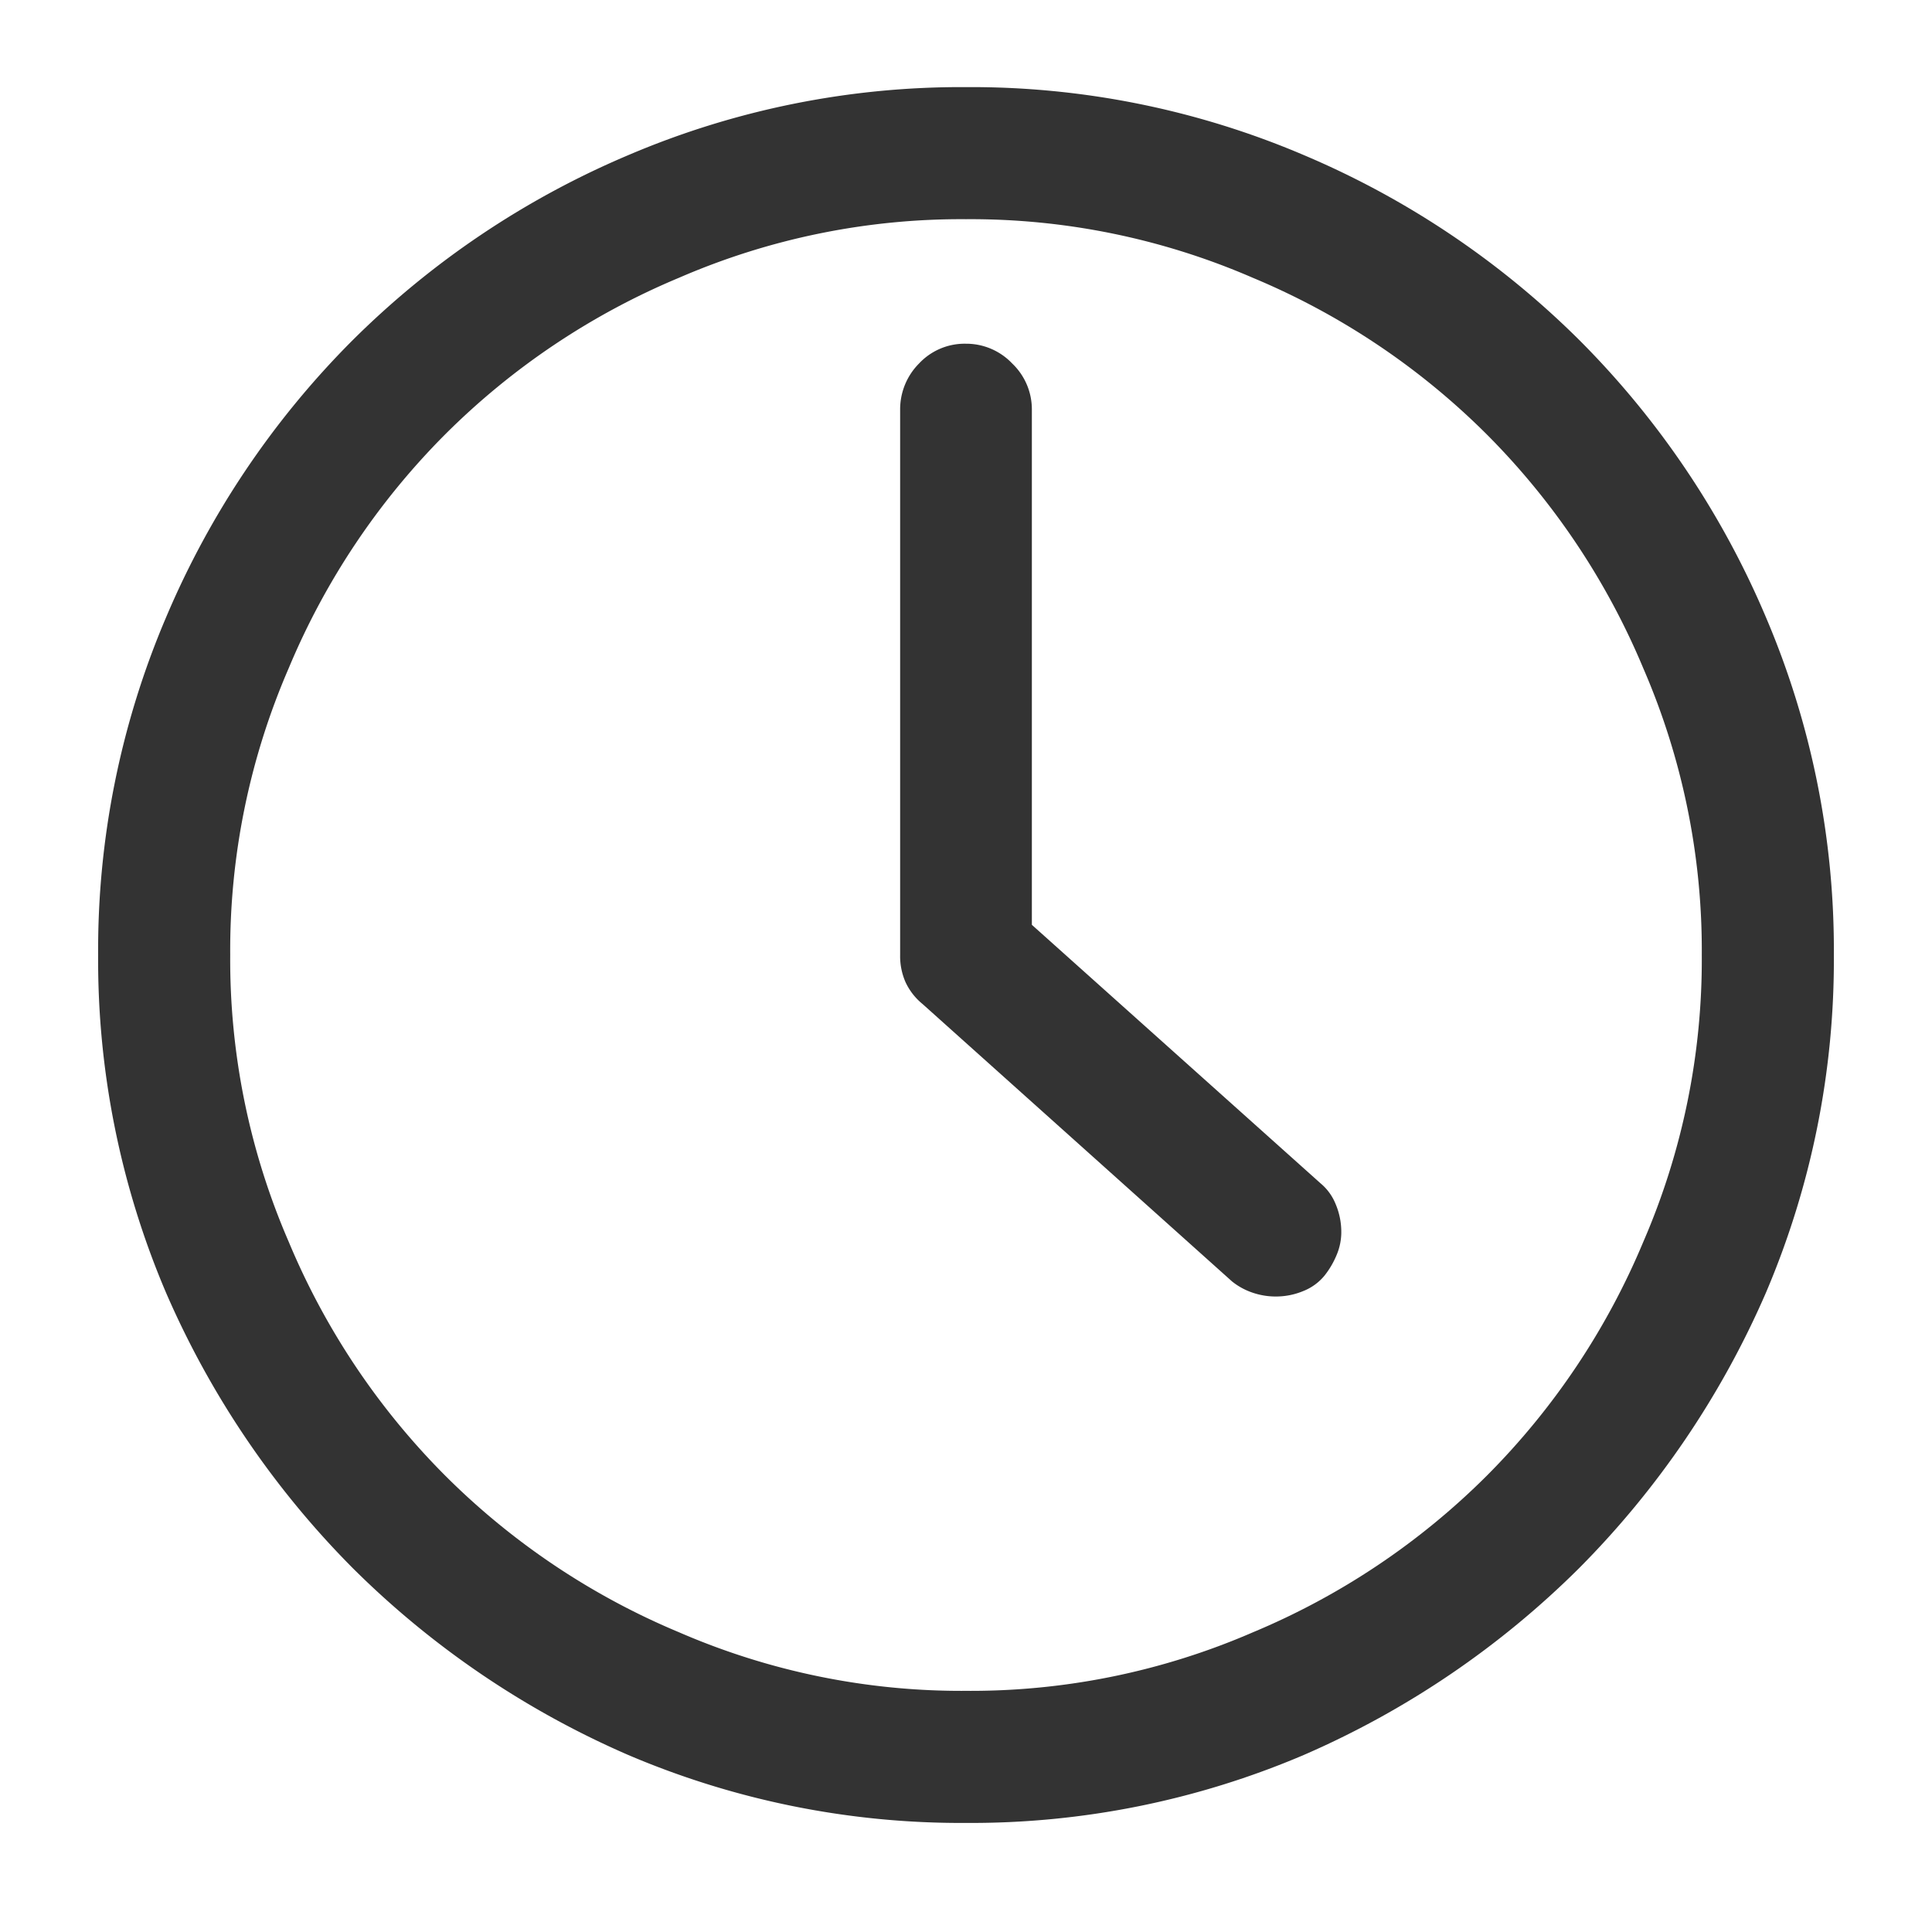 <svg xmlns="http://www.w3.org/2000/svg" width="44" height="44" viewBox="0 0 44 44">
  <g id="icon_horaris" data-name="icon horaris" transform="translate(-103 21)">
    <rect id="Area" width="44" height="44" transform="translate(103 -21)" fill="#fff" opacity="0"/>
    <path id="icon" d="M0,.516A19.318,19.318,0,0,1-7.691-1.031a20.41,20.41,0,0,1-6.273-4.254,20.41,20.41,0,0,1-4.254-6.273,19.318,19.318,0,0,1-1.547-7.691,19.318,19.318,0,0,1,1.547-7.691,19.881,19.881,0,0,1,4.232-6.295,19.881,19.881,0,0,1,6.295-4.232A19.318,19.318,0,0,1,0-39.016a19.318,19.318,0,0,1,7.691,1.547,19.881,19.881,0,0,1,6.295,4.232,19.881,19.881,0,0,1,4.232,6.295,19.318,19.318,0,0,1,1.547,7.691,19.318,19.318,0,0,1-1.547,7.691,20.41,20.41,0,0,1-4.254,6.273A20.41,20.41,0,0,1,7.691-1.031,19.318,19.318,0,0,1,0,.516ZM0-36.008a16.143,16.143,0,0,0-6.531,1.332,16.579,16.579,0,0,0-5.328,3.566,16.579,16.579,0,0,0-3.566,5.328,16.142,16.142,0,0,0-1.332,6.531,16.142,16.142,0,0,0,1.332,6.531,16.579,16.579,0,0,0,3.566,5.328A16.579,16.579,0,0,0-6.531-3.824,16.143,16.143,0,0,0,0-2.492,16.143,16.143,0,0,0,6.531-3.824a16.579,16.579,0,0,0,5.328-3.566,16.579,16.579,0,0,0,3.566-5.328,16.142,16.142,0,0,0,1.332-6.531,16.142,16.142,0,0,0-1.332-6.531,16.579,16.579,0,0,0-3.566-5.328,16.579,16.579,0,0,0-5.328-3.566A16.143,16.143,0,0,0,0-36.008ZM7.047-11.473a1.622,1.622,0,0,1-.516-.086,1.521,1.521,0,0,1-.473-.258L-.988-18.133a1.411,1.411,0,0,1-.387-.494A1.469,1.469,0,0,1-1.5-19.25V-31.668a1.479,1.479,0,0,1,.43-1.053A1.422,1.422,0,0,1,0-33.172a1.443,1.443,0,0,1,1.053.451A1.443,1.443,0,0,1,1.5-31.668v11.73l6.574,5.887a1.191,1.191,0,0,1,.344.473,1.619,1.619,0,0,1,.129.645,1.332,1.332,0,0,1-.107.516,1.958,1.958,0,0,1-.279.473,1.191,1.191,0,0,1-.473.344A1.619,1.619,0,0,1,7.047-11.473Z" transform="translate(125 20)" fill="#333"/>
  </g>
</svg>
